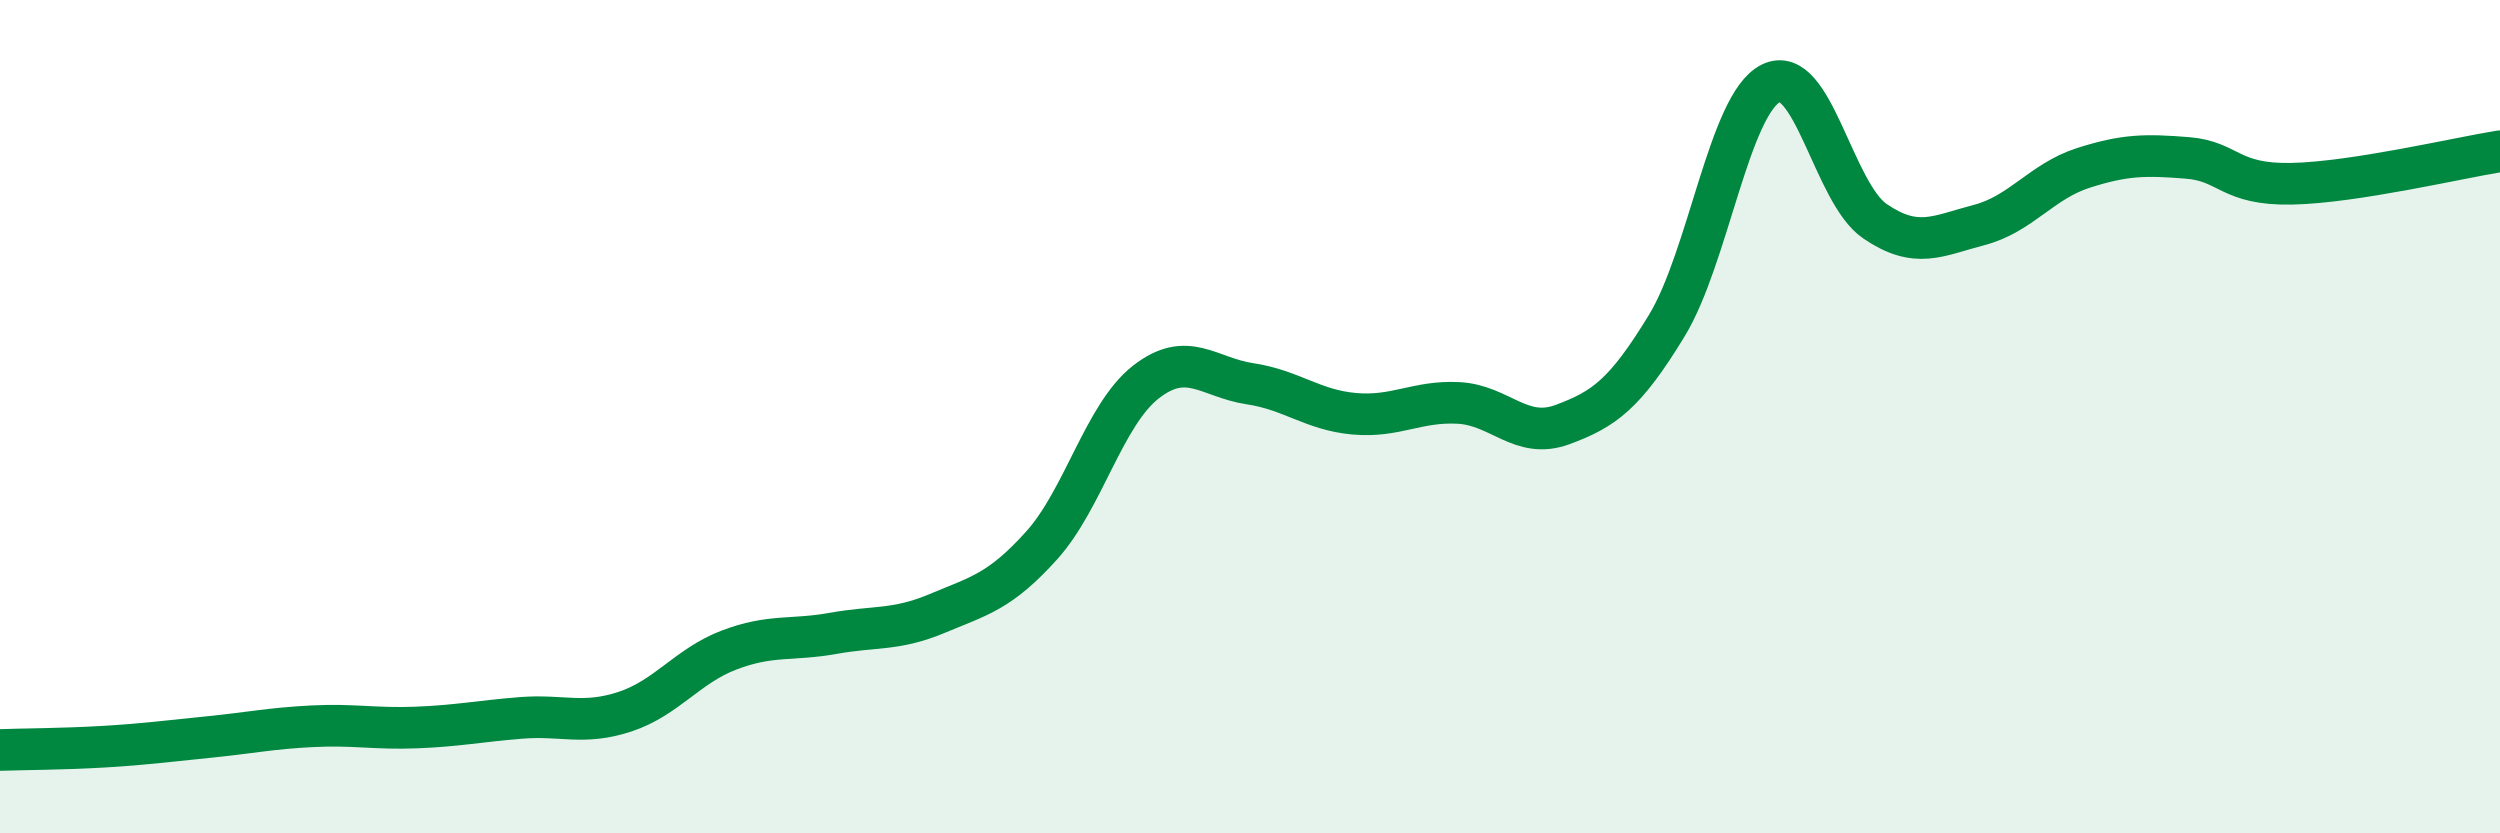 
    <svg width="60" height="20" viewBox="0 0 60 20" xmlns="http://www.w3.org/2000/svg">
      <path
        d="M 0,18 C 0.5,17.98 1.5,17.98 2.5,17.92 C 3.5,17.86 4,17.79 5,17.69 C 6,17.59 6.5,17.48 7.5,17.43 C 8.5,17.38 9,17.5 10,17.46 C 11,17.42 11.5,17.31 12.5,17.23 C 13.5,17.15 14,17.41 15,17.08 C 16,16.75 16.5,15.98 17.5,15.6 C 18.5,15.22 19,15.38 20,15.2 C 21,15.02 21.5,15.14 22.5,14.72 C 23.5,14.3 24,14.2 25,13.09 C 26,11.98 26.5,9.95 27.5,9.17 C 28.5,8.39 29,9.06 30,9.21 C 31,9.36 31.5,9.84 32.5,9.93 C 33.5,10.02 34,9.62 35,9.67 C 36,9.72 36.5,10.56 37.5,10.19 C 38.5,9.82 39,9.46 40,7.82 C 41,6.18 41.5,2.5 42.5,2 C 43.5,1.5 44,4.63 45,5.31 C 46,5.99 46.5,5.66 47.5,5.4 C 48.5,5.14 49,4.35 50,4.03 C 51,3.71 51.5,3.71 52.5,3.79 C 53.5,3.87 53.5,4.44 55,4.41 C 56.5,4.38 59,3.79 60,3.63L60 20L0 20Z"
        fill="#008740"
        opacity="0.1"
        stroke-linecap="round"
        stroke-linejoin="round"
      />
      <path
        d="M 0,18 C 0.5,17.98 1.5,17.98 2.5,17.92 C 3.5,17.86 4,17.79 5,17.69 C 6,17.59 6.5,17.48 7.5,17.43 C 8.5,17.38 9,17.5 10,17.46 C 11,17.42 11.5,17.31 12.5,17.23 C 13.5,17.15 14,17.41 15,17.08 C 16,16.75 16.5,15.98 17.5,15.6 C 18.5,15.22 19,15.38 20,15.2 C 21,15.02 21.5,15.14 22.5,14.72 C 23.5,14.3 24,14.2 25,13.09 C 26,11.98 26.5,9.95 27.5,9.17 C 28.5,8.39 29,9.06 30,9.21 C 31,9.36 31.5,9.84 32.5,9.93 C 33.5,10.02 34,9.62 35,9.67 C 36,9.72 36.5,10.56 37.5,10.19 C 38.5,9.82 39,9.46 40,7.82 C 41,6.18 41.5,2.5 42.5,2 C 43.5,1.5 44,4.63 45,5.31 C 46,5.99 46.5,5.66 47.5,5.4 C 48.5,5.14 49,4.35 50,4.03 C 51,3.71 51.5,3.71 52.5,3.79 C 53.5,3.87 53.5,4.44 55,4.41 C 56.5,4.38 59,3.79 60,3.63"
        stroke="#008740"
        stroke-width="1"
        fill="none"
        stroke-linecap="round"
        stroke-linejoin="round"
      />
    </svg>
  